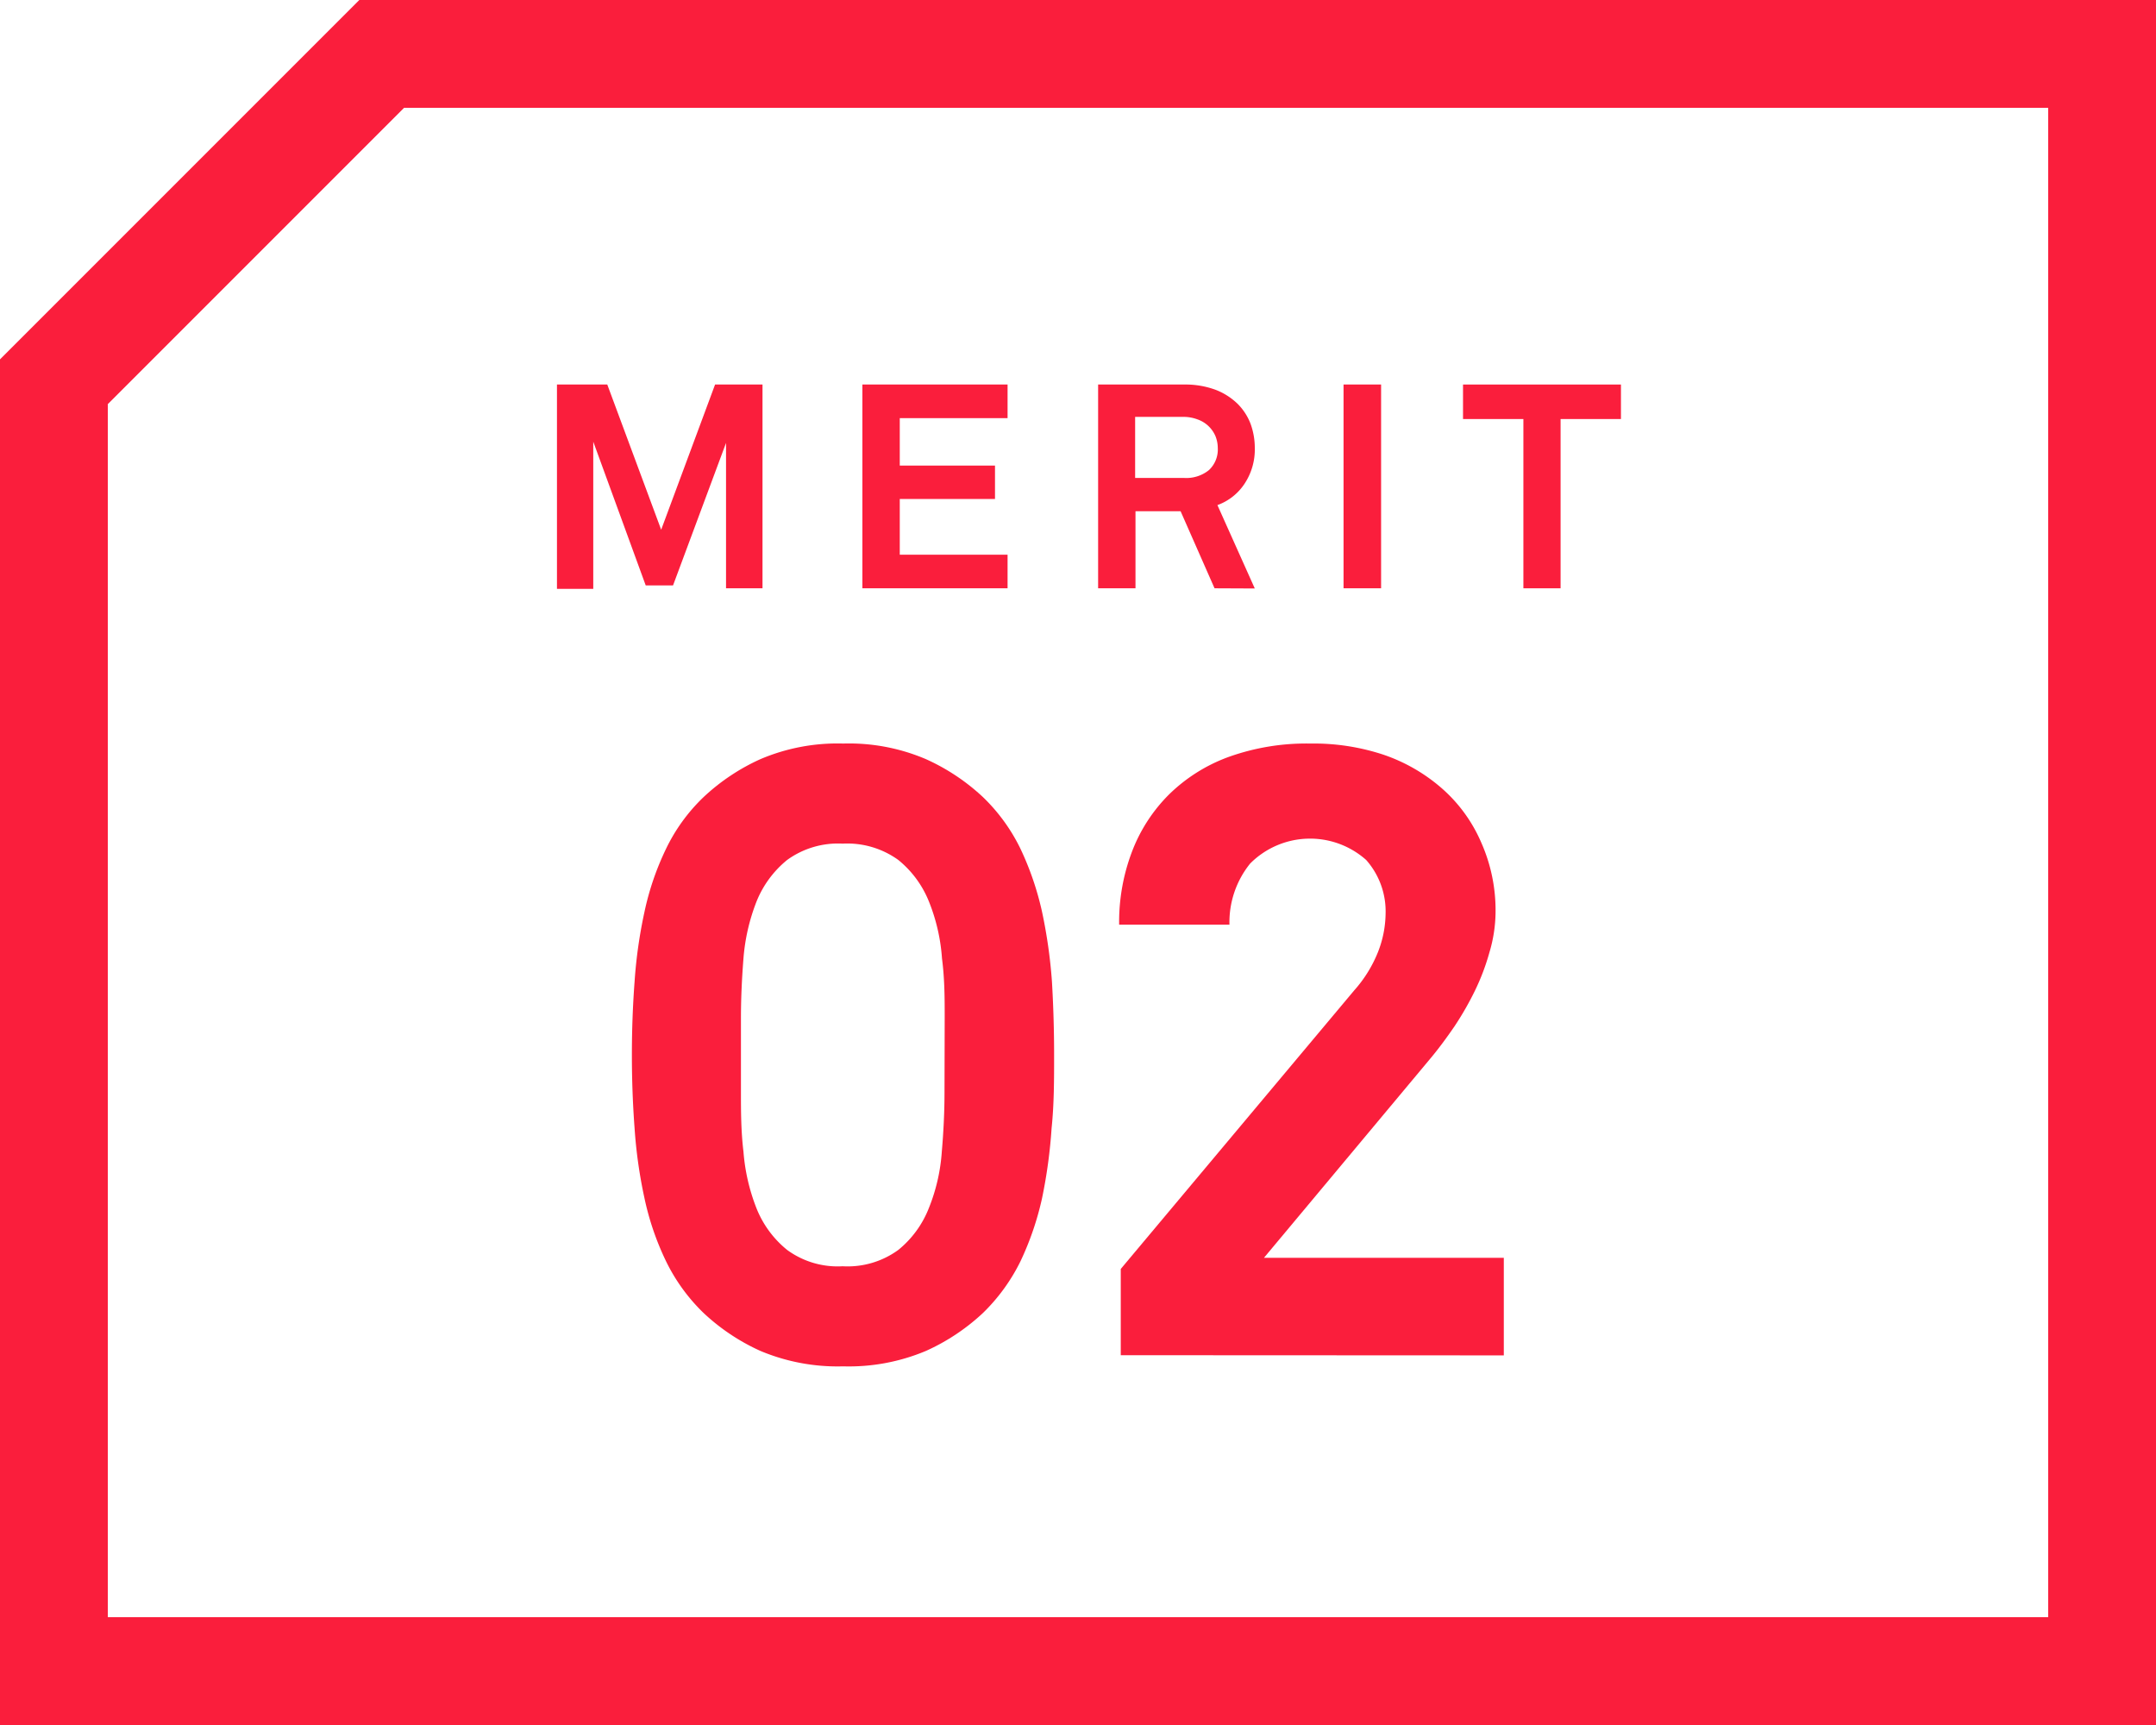 <svg xmlns="http://www.w3.org/2000/svg" viewBox="0 0 120 96"><defs><style>.cls-1{fill:#fa1e3c;}</style></defs><g id="レイヤー_2" data-name="レイヤー 2"><g id="レイヤー_1-2" data-name="レイヤー 1"><path class="cls-1" d="M114,6V90H6V22.49L22.49,6H114m6-6H20L0,20V96H120V0Z"/><path class="cls-1" d="M58.67,58.71c0,1.38,0,2.74-.14,4.08A28.25,28.25,0,0,1,58,66.68a16.5,16.5,0,0,1-1.2,3.51,10.42,10.42,0,0,1-2.09,2.88,11.61,11.61,0,0,1-3.17,2.11,11.06,11.06,0,0,1-4.61.86,11.09,11.09,0,0,1-4.61-.86,11.55,11.55,0,0,1-3.16-2.11,10.22,10.22,0,0,1-2.09-2.88,15.46,15.46,0,0,1-1.2-3.51,26.8,26.8,0,0,1-.55-3.89q-.15-2-.15-4.08t.15-4.08a26.66,26.66,0,0,1,.55-3.88,15.46,15.46,0,0,1,1.2-3.51,9.94,9.94,0,0,1,2.09-2.88,11.55,11.55,0,0,1,3.16-2.11,10.93,10.93,0,0,1,4.61-.87,10.9,10.9,0,0,1,4.61.87,11.61,11.61,0,0,1,3.17,2.11,10.13,10.13,0,0,1,2.09,2.88A16.5,16.5,0,0,1,58,50.75a28.1,28.1,0,0,1,.55,3.88C58.63,56,58.67,57.34,58.67,58.71Zm-6.09-2.06c0-1.06,0-2.16-.15-3.31a10.38,10.38,0,0,0-.72-3.15A5.71,5.71,0,0,0,50,47.86a4.85,4.85,0,0,0-3.1-.91,4.82,4.82,0,0,0-3.09.91,5.73,5.73,0,0,0-1.71,2.33,11,11,0,0,0-.72,3.15c-.09,1.15-.14,2.25-.14,3.31v4.13c0,1,0,2.16.14,3.31a10.86,10.86,0,0,0,.72,3.14,5.67,5.67,0,0,0,1.71,2.33,4.76,4.76,0,0,0,3.09.91,4.79,4.79,0,0,0,3.1-.91,5.65,5.65,0,0,0,1.7-2.33,10.25,10.25,0,0,0,.72-3.14c.1-1.15.15-2.26.15-3.31Z"/><path class="cls-1" d="M62.38,75.42v-4.8l13-15.51A7.23,7.23,0,0,0,76.69,53a6,6,0,0,0,.43-2.14,4.32,4.32,0,0,0-1.08-3,4.7,4.7,0,0,0-6.46.2,5.2,5.2,0,0,0-1.15,3.4H62.29A11,11,0,0,1,63,47.41a9,9,0,0,1,2.06-3.19,9.27,9.27,0,0,1,3.31-2.09,12.82,12.82,0,0,1,4.56-.75A12.35,12.35,0,0,1,77,42a9.67,9.67,0,0,1,3.26,1.88,8.44,8.44,0,0,1,2.18,3,9.29,9.29,0,0,1,.8,3.93A8,8,0,0,1,82.9,53a12.56,12.56,0,0,1-.81,2.14,17.12,17.12,0,0,1-1.15,2c-.44.64-.89,1.25-1.37,1.82L70.35,70H83.7v5.43Z"/><path class="cls-1" d="M40.41,32.74V24.65l-2.95,7.93H35.94l-2.92-8v8.19H31V21.4H33.8l3,8.08,3-8.08h2.64V32.74Z"/><path class="cls-1" d="M48,32.74V21.4h8.08v1.87h-6v2.64h5.3v1.86h-5.3v3.1h6v1.87Z"/><path class="cls-1" d="M67.6,32.74l-1.89-4.29H63.2v4.29H61.12V21.4H65.9a4.86,4.86,0,0,1,1.75.29,3.62,3.62,0,0,1,1.24.79,3.17,3.17,0,0,1,.72,1.12,3.9,3.9,0,0,1,.23,1.32,3.45,3.45,0,0,1-.57,2,3.05,3.05,0,0,1-1.51,1.19l2.08,4.64Zm.18-7.82a1.79,1.79,0,0,0-.13-.65,1.69,1.69,0,0,0-1-.93,2.22,2.22,0,0,0-.79-.14H63.18v3.4h2.75a2,2,0,0,0,1.36-.44A1.57,1.57,0,0,0,67.78,24.92Z"/><path class="cls-1" d="M74.78,32.74V21.4h2.09V32.74Z"/><path class="cls-1" d="M86.86,23.32v9.42H84.79V23.32H81.43V21.4h8.79v1.92Z"/></g></g></svg>